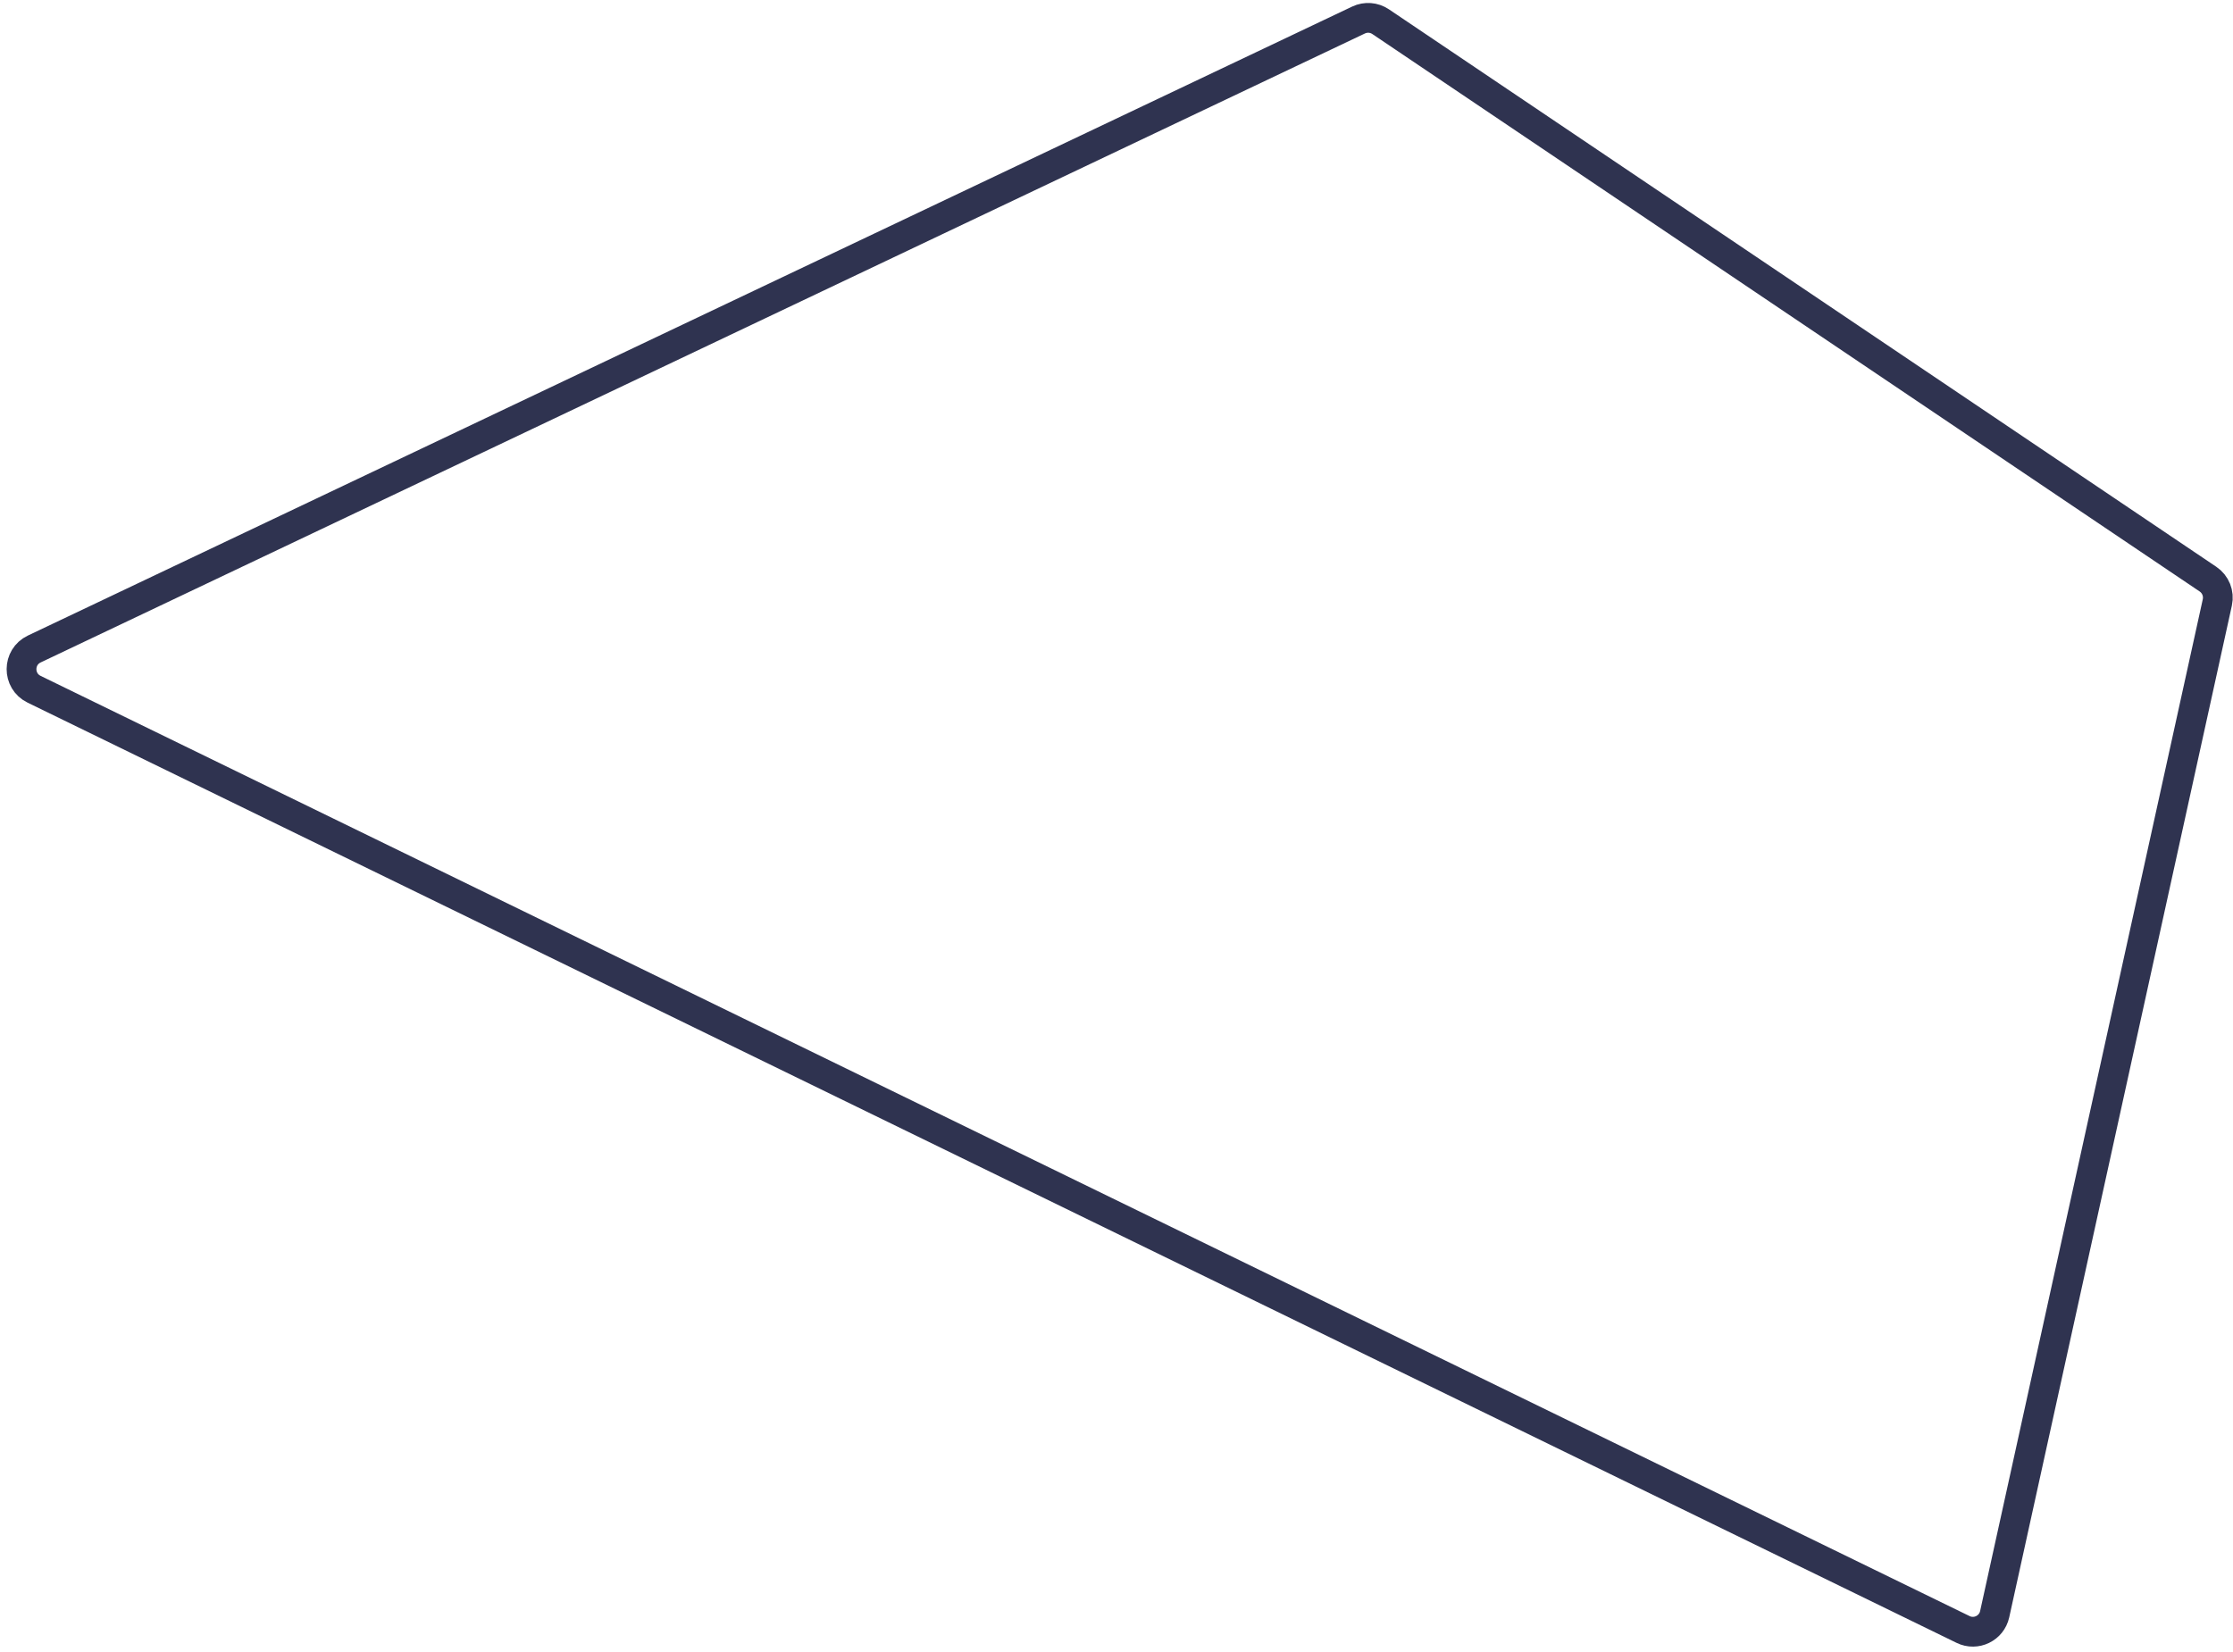 <svg width="300" height="222" viewBox="0 0 300 222" fill="none" xmlns="http://www.w3.org/2000/svg">
<path d="M4.605 87.214L182.519 2.69C183.477 2.235 184.603 2.319 185.483 2.912L296.64 77.826C297.661 78.514 298.158 79.756 297.894 80.958L267.981 216.92C267.564 218.817 265.482 219.823 263.737 218.972L4.577 92.621C2.318 91.519 2.334 88.293 4.605 87.214Z" stroke="#2F3350" stroke-width="4" stroke-linecap="round" stroke-linejoin="round"/>
</svg>
